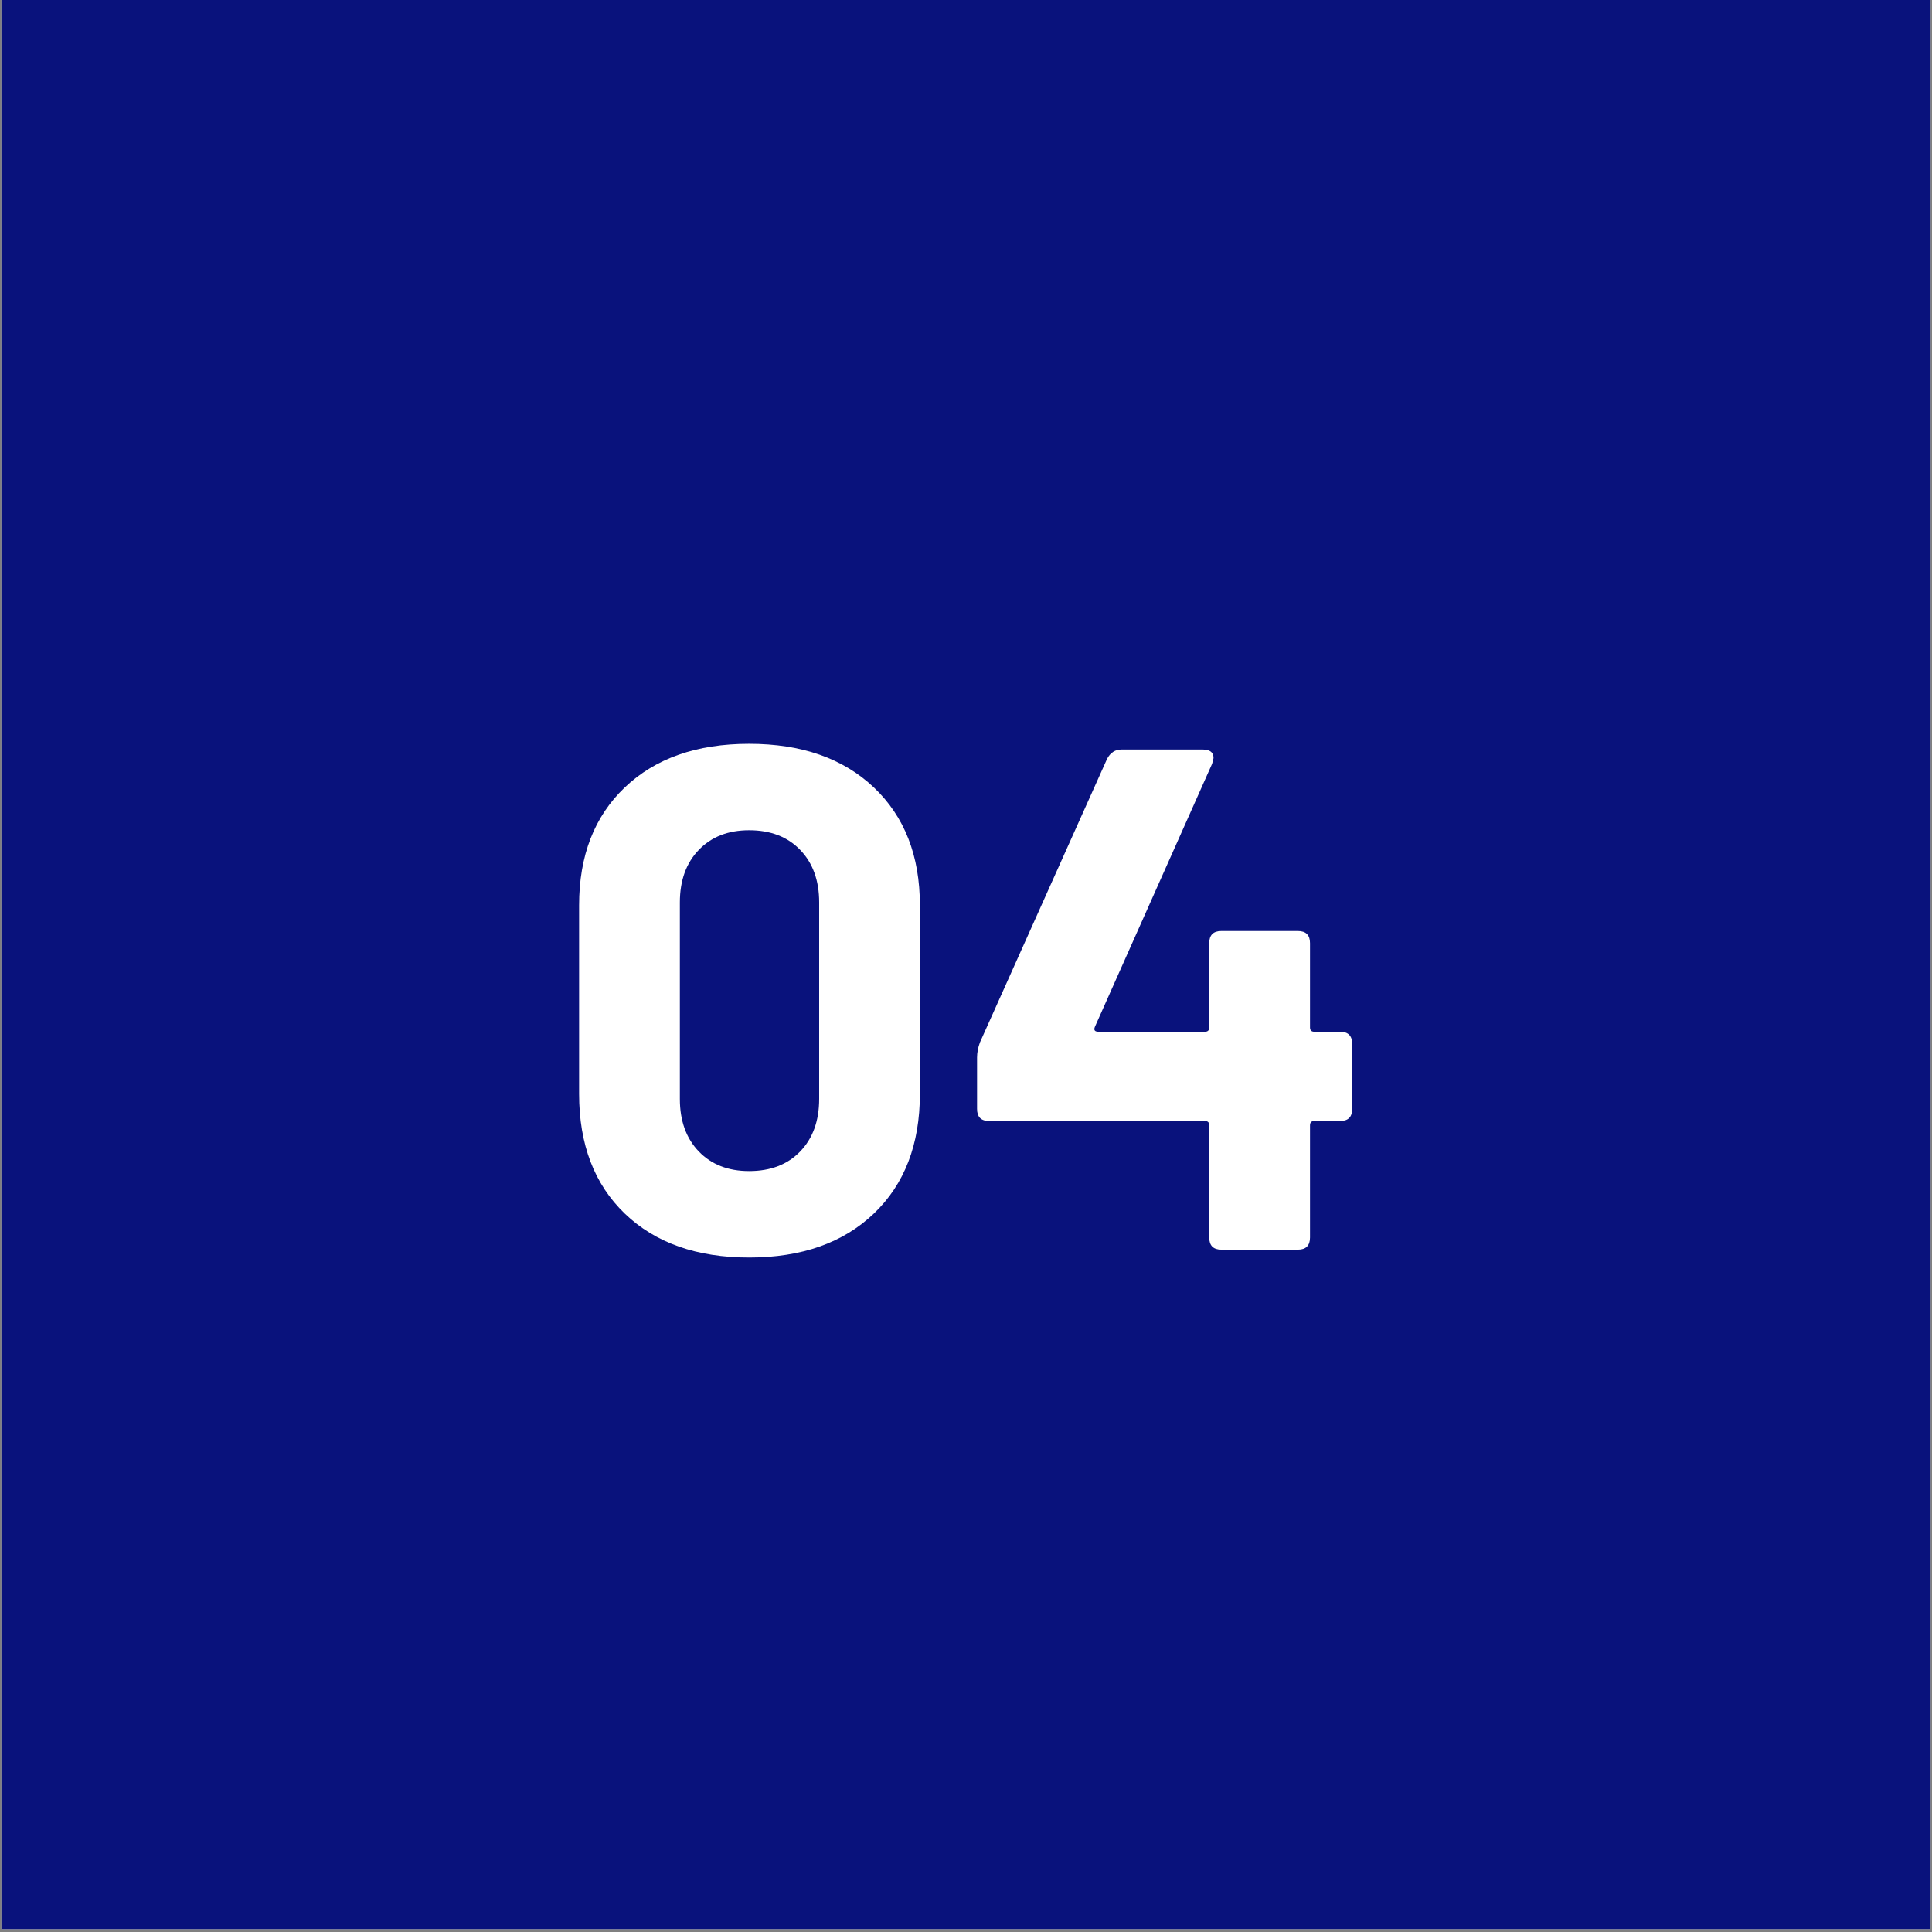 <svg xmlns="http://www.w3.org/2000/svg" xmlns:xlink="http://www.w3.org/1999/xlink" width="900" zoomAndPan="magnify" viewBox="0 0 675 675" height="900" preserveAspectRatio="xMidYMid meet" version="1.0"><rect x="0" y="0" width="675" height="675" fill="#808080" stroke="none"/><defs><g/><clipPath id="2f7c3c6a2b"><path d="M 0.5 0 L 674.5 0 L 674.5 674 L 0.5 674 Z M 0.5 0 " clip-rule="nonzero"/></clipPath></defs><g clip-path="url(#2f7c3c6a2b)"><path fill="#ffffff" d="M 0.5 0 L 674.5 0 L 674.5 674 L 0.5 674 Z M 0.5 0 " fill-opacity="1" fill-rule="nonzero"/><path fill="#09127c" d="M 0.5 0 L 674.5 0 L 674.5 674 L 0.5 674 Z M 0.5 0 " fill-opacity="1" fill-rule="nonzero"/></g><g fill="#ffffff" fill-opacity="1"><g transform="translate(190.84, 436.603)"><g><path d="M 70.891 2.75 C 52.586 2.75 38.109 -2.363 27.453 -12.594 C 16.805 -22.832 11.484 -36.773 11.484 -54.422 L 11.484 -120.312 C 11.484 -137.625 16.805 -151.352 27.453 -161.5 C 38.109 -171.656 52.586 -176.734 70.891 -176.734 C 89.203 -176.734 103.723 -171.656 114.453 -161.5 C 125.18 -151.352 130.547 -137.625 130.547 -120.312 L 130.547 -54.422 C 130.547 -36.773 125.18 -22.832 114.453 -12.594 C 103.723 -2.363 89.203 2.75 70.891 2.75 Z M 70.891 -27.453 C 78.379 -27.453 84.328 -29.738 88.734 -34.312 C 93.148 -38.895 95.359 -45.016 95.359 -52.672 L 95.359 -121.312 C 95.359 -128.969 93.148 -135.082 88.734 -139.656 C 84.328 -144.238 78.379 -146.531 70.891 -146.531 C 63.566 -146.531 57.703 -144.238 53.297 -139.656 C 48.891 -135.082 46.688 -128.969 46.688 -121.312 L 46.688 -52.672 C 46.688 -45.016 48.891 -38.895 53.297 -34.312 C 57.703 -29.738 63.566 -27.453 70.891 -27.453 Z M 70.891 -27.453 "/></g></g></g><g fill="#ffffff" fill-opacity="1"><g transform="translate(333.128, 436.603)"><g><path d="M 135.047 -76.141 C 137.879 -76.141 139.297 -74.723 139.297 -71.891 L 139.297 -49.172 C 139.297 -46.348 137.879 -44.938 135.047 -44.938 L 126.062 -44.938 C 125.062 -44.938 124.562 -44.438 124.562 -43.438 L 124.562 -4.25 C 124.562 -1.414 123.145 0 120.312 0 L 93.609 0 C 90.773 0 89.359 -1.414 89.359 -4.25 L 89.359 -43.438 C 89.359 -44.438 88.863 -44.938 87.875 -44.938 L 12.484 -44.938 C 9.648 -44.938 8.234 -46.348 8.234 -49.172 L 8.234 -67.156 C 8.234 -68.812 8.566 -70.555 9.234 -72.391 L 53.672 -171.5 C 54.836 -173.656 56.5 -174.734 58.656 -174.734 L 87.125 -174.734 C 89.613 -174.734 90.859 -173.734 90.859 -171.734 L 90.359 -169.75 L 49.422 -77.891 C 48.922 -76.723 49.336 -76.141 50.672 -76.141 L 87.875 -76.141 C 88.863 -76.141 89.359 -76.641 89.359 -77.641 L 89.359 -107.094 C 89.359 -109.914 90.773 -111.328 93.609 -111.328 L 120.312 -111.328 C 123.145 -111.328 124.562 -109.914 124.562 -107.094 L 124.562 -77.641 C 124.562 -76.641 125.062 -76.141 126.062 -76.141 Z M 135.047 -76.141 "/></g></g></g></svg>